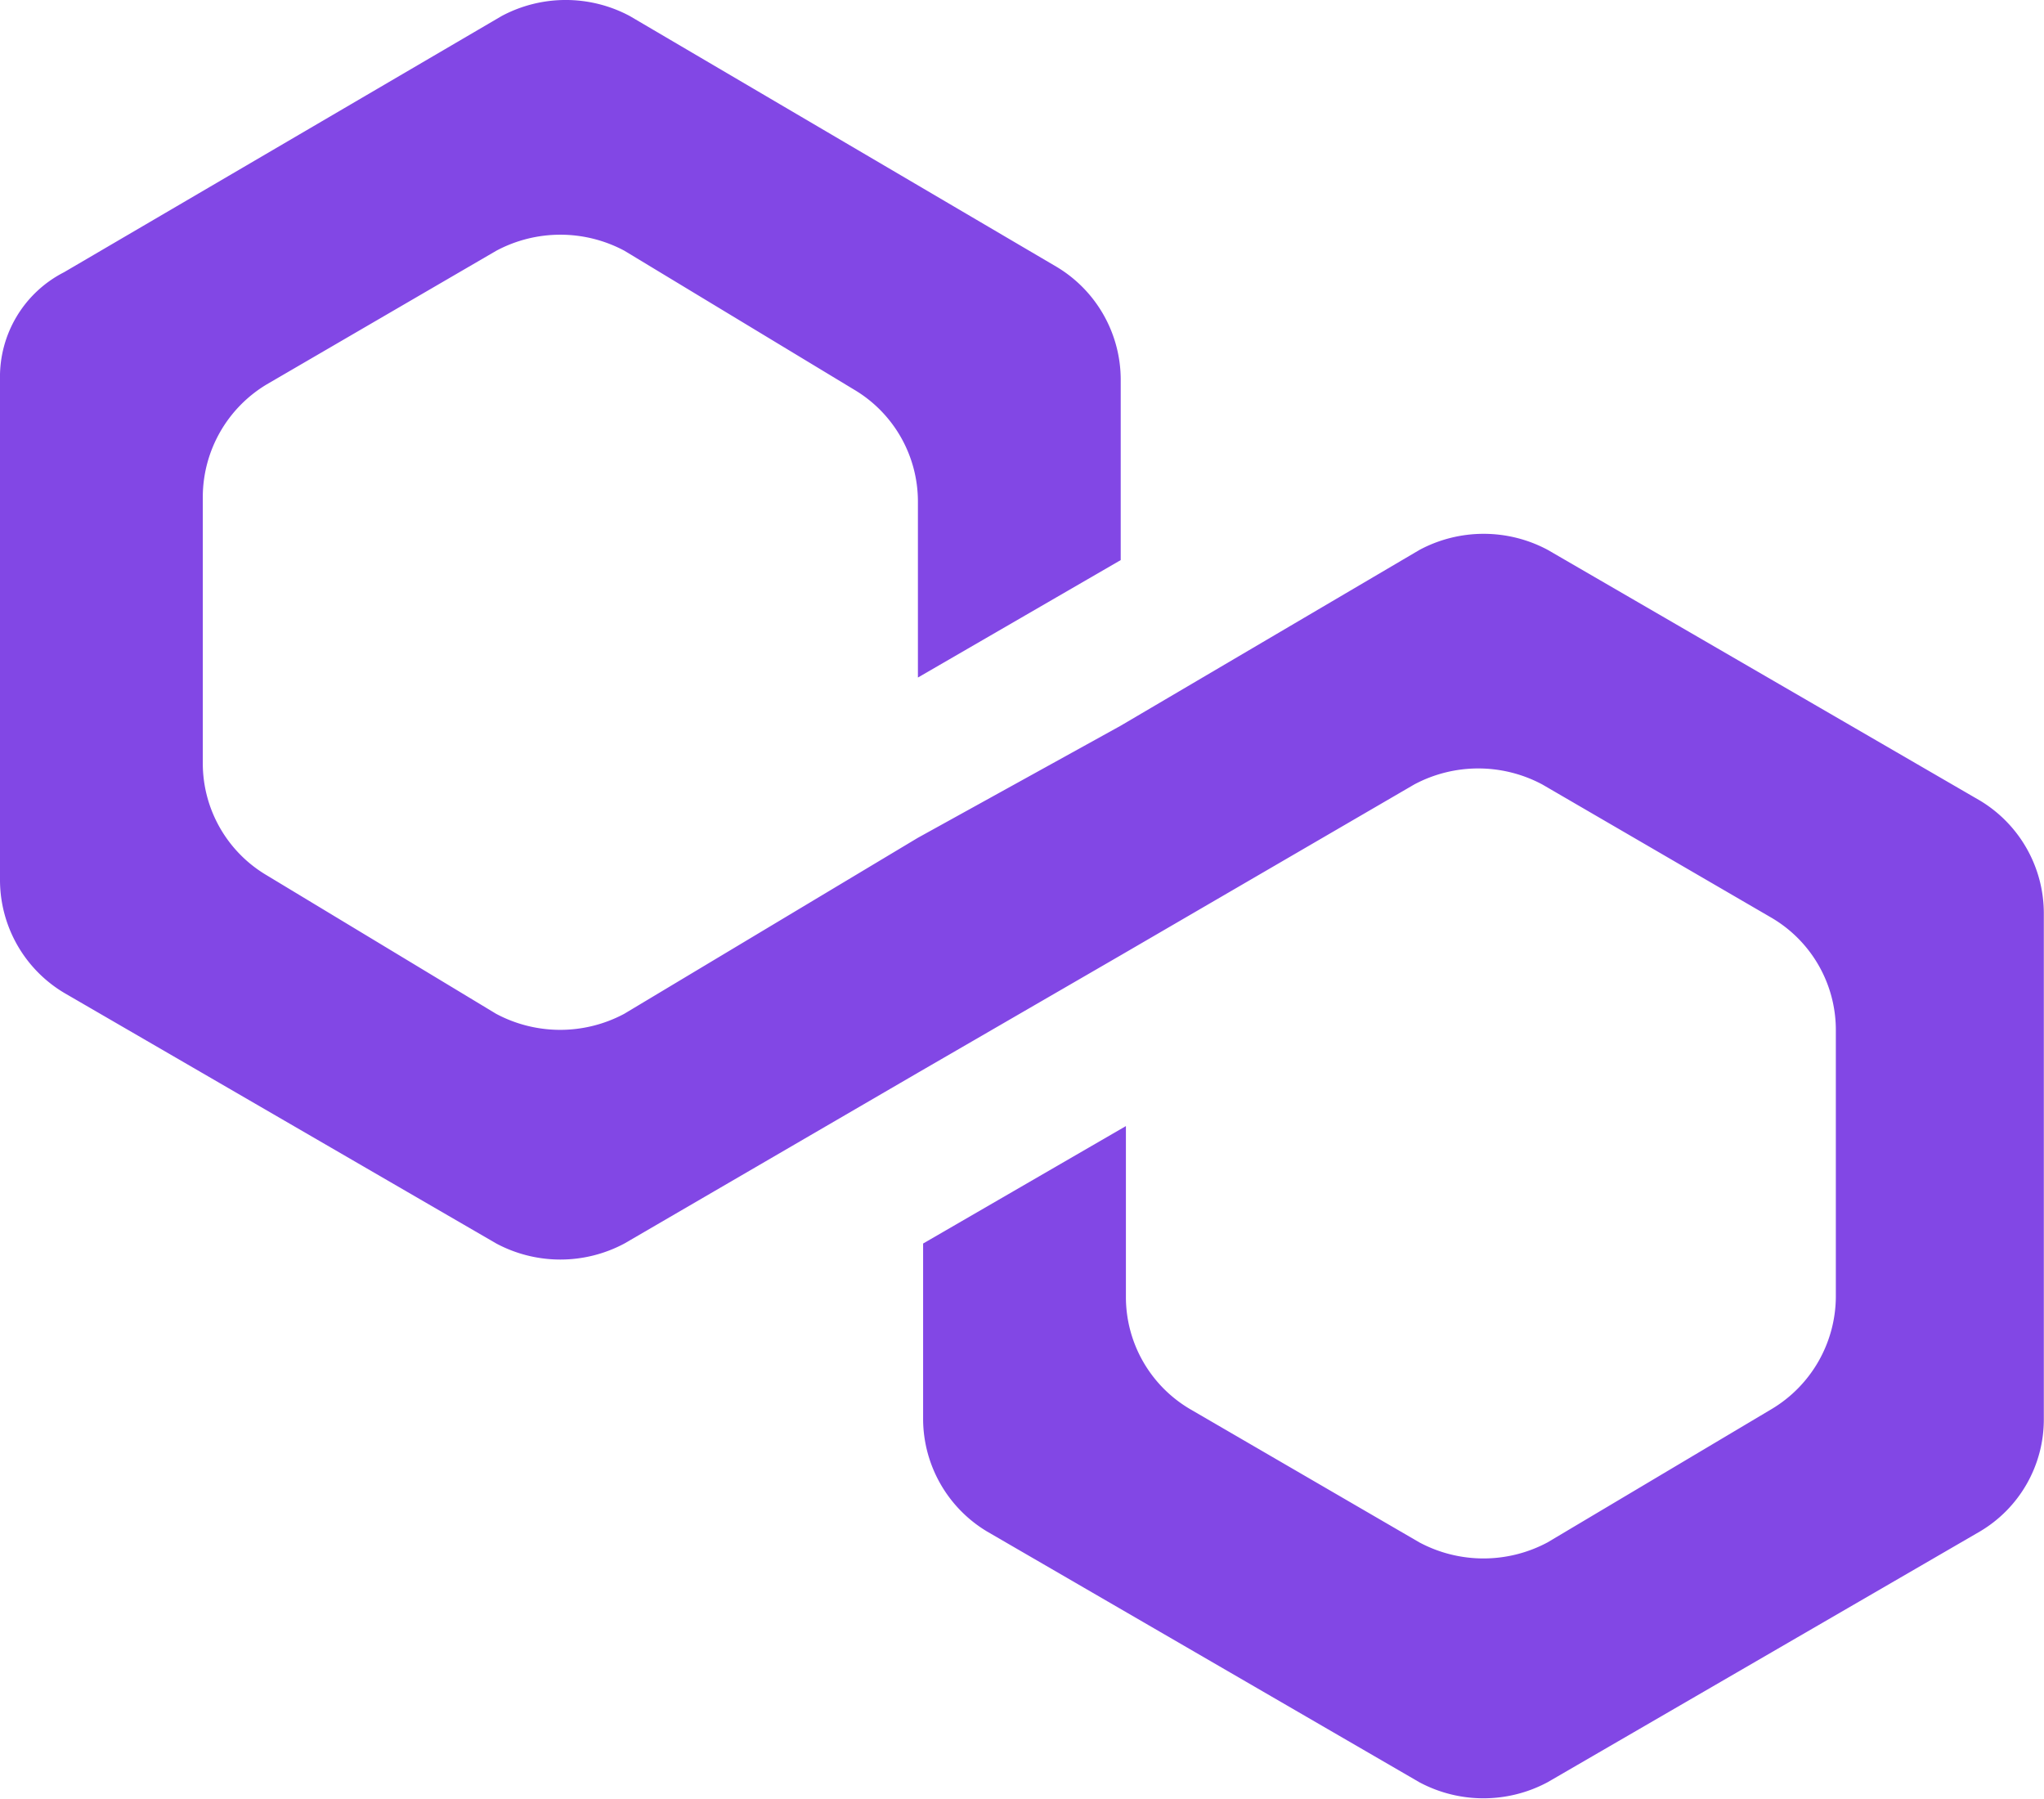 <svg xmlns="http://www.w3.org/2000/svg" width="46.475" height="40.893" viewBox="0 0 46.475 40.893">
  <g id="Polygon_Matic_" data-name="Polygon(Matic)" transform="translate(0 0.1)">
    <path id="Path_48714" data-name="Path 48714" d="M35.19,12.4a3.092,3.092,0,0,0-2.912,0l-6.8,4-4.611,2.548-6.674,4a3.092,3.092,0,0,1-2.912,0L6.067,19.8a2.958,2.958,0,0,1-1.456-2.548V11.185A2.993,2.993,0,0,1,6.067,8.637L11.285,5.6a3.092,3.092,0,0,1,2.912,0l5.218,3.155a2.958,2.958,0,0,1,1.456,2.548v4l4.611-2.67V8.515a2.993,2.993,0,0,0-1.456-2.548L14.319.264a3.092,3.092,0,0,0-2.912,0L1.456,6.089A2.669,2.669,0,0,0,0,8.515V19.922A2.993,2.993,0,0,0,1.456,22.47l9.829,5.7a3.092,3.092,0,0,0,2.912,0l6.674-3.883,4.611-2.67,6.674-3.883a3.092,3.092,0,0,1,2.912,0l5.218,3.034a2.958,2.958,0,0,1,1.456,2.548v6.067a2.993,2.993,0,0,1-1.456,2.548l-5.1,3.034a3.092,3.092,0,0,1-2.912,0L27.06,31.935A2.958,2.958,0,0,1,25.6,29.387V25.5l-4.611,2.67v4a2.993,2.993,0,0,0,1.456,2.548l9.829,5.7a3.092,3.092,0,0,0,2.912,0l9.829-5.7a2.958,2.958,0,0,0,1.456-2.548V20.65A2.993,2.993,0,0,0,45.019,18.1Z" transform="translate(0)" fill="#8247e5"/>
  </g>
</svg>
